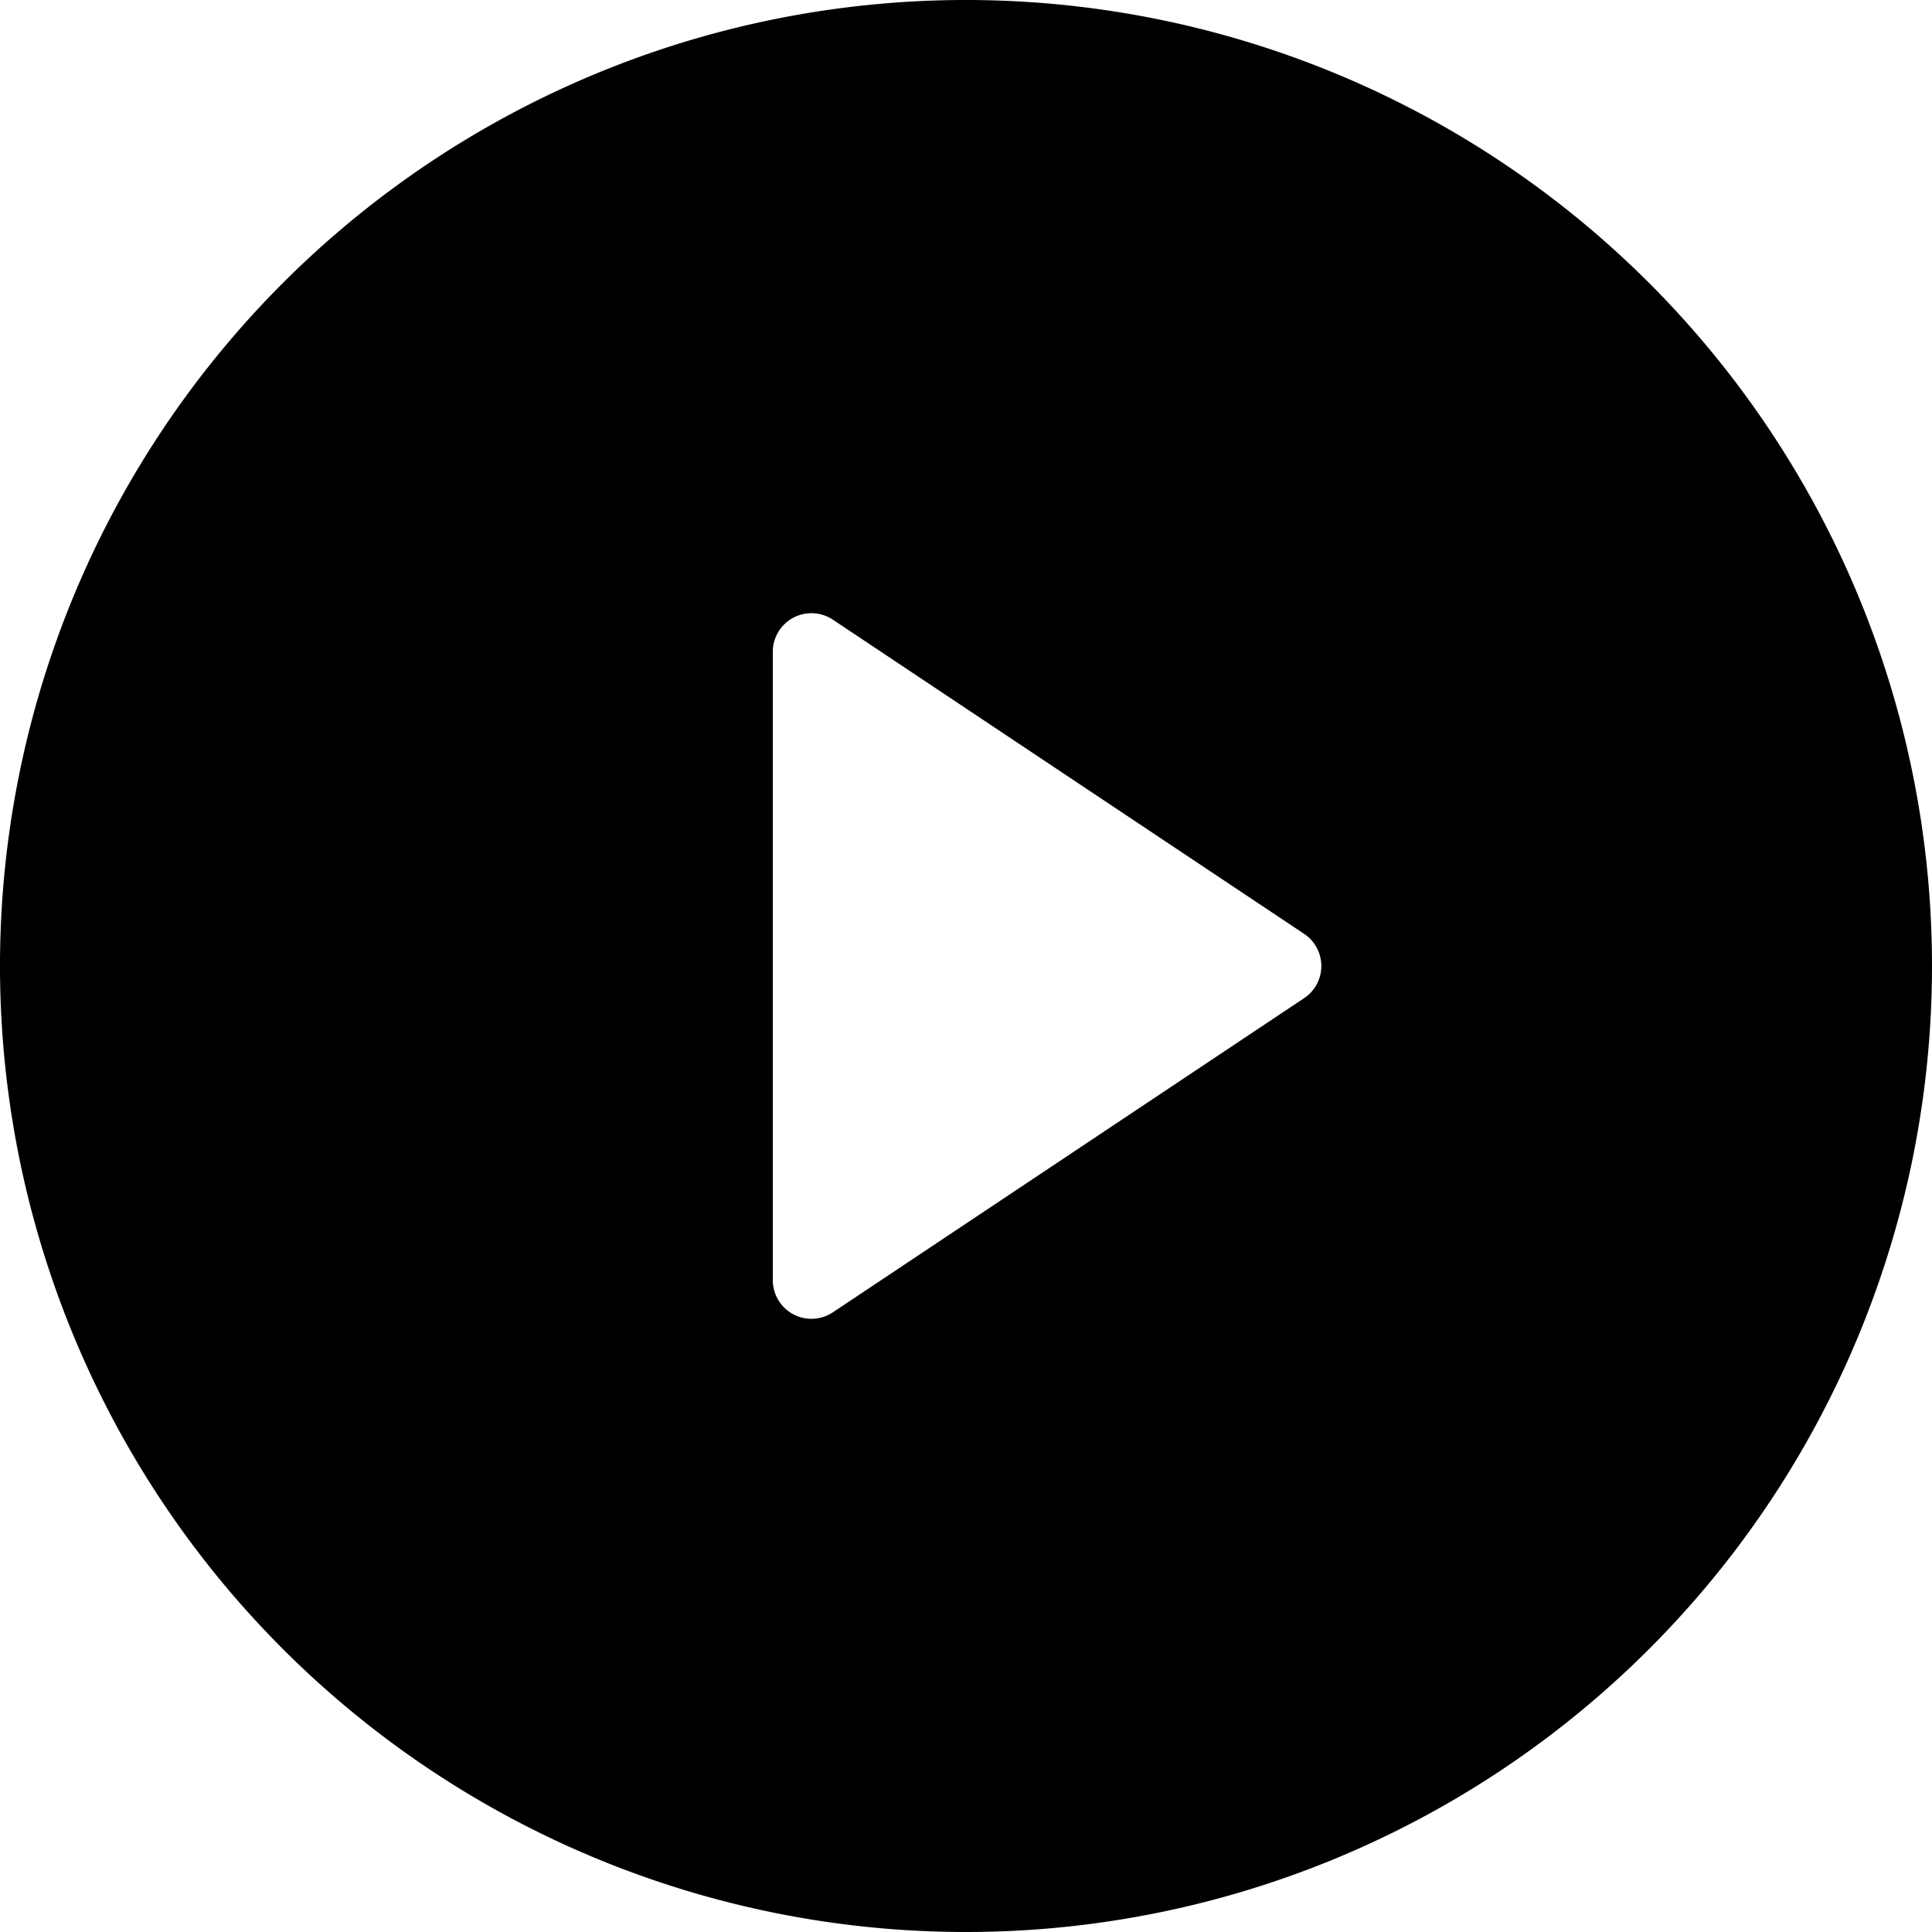 <svg xmlns="http://www.w3.org/2000/svg" width="20" height="20" viewBox="0 0 20 20">
  <path id="Path_3669" data-name="Path 3669" d="M12,22A10,10,0,1,1,22,12,10,10,0,0,1,12,22ZM10.622,8.415A.4.4,0,0,0,10,8.747v6.505a.4.4,0,0,0,.622.333L15.5,12.333a.4.4,0,0,0,0-.666Z" transform="translate(-2 -2)"/>
</svg>
